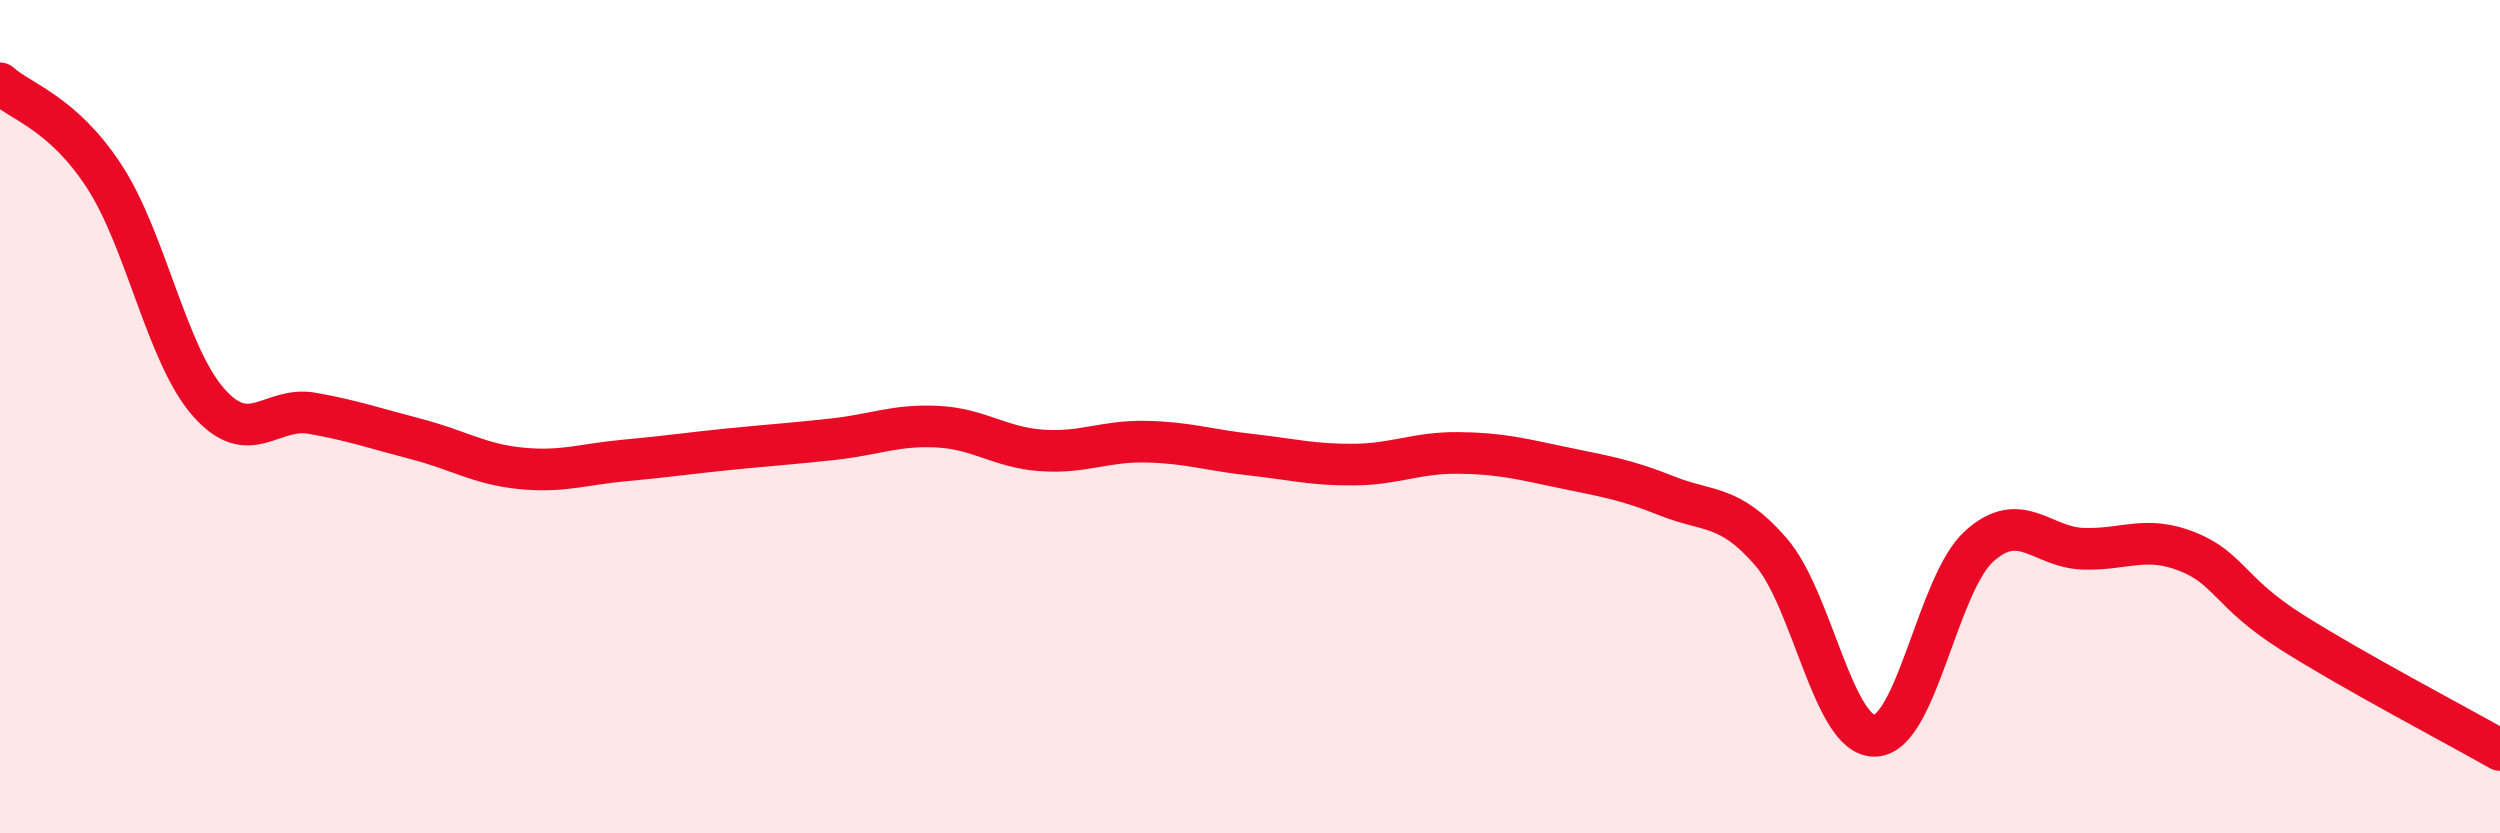 
    <svg width="60" height="20" viewBox="0 0 60 20" xmlns="http://www.w3.org/2000/svg">
      <path
        d="M 0,2 C 0.5,2.45 1.5,2.7 2.5,4.23 C 3.5,5.76 4,8.51 5,9.65 C 6,10.79 6.5,9.74 7.5,9.92 C 8.5,10.1 9,10.28 10,10.54 C 11,10.8 11.5,11.14 12.5,11.24 C 13.5,11.34 14,11.14 15,11.05 C 16,10.96 16.5,10.88 17.5,10.78 C 18.5,10.68 19,10.65 20,10.54 C 21,10.43 21.5,10.19 22.5,10.24 C 23.5,10.29 24,10.74 25,10.81 C 26,10.88 26.5,10.58 27.5,10.6 C 28.5,10.62 29,10.8 30,10.91 C 31,11.02 31.5,11.16 32.5,11.15 C 33.5,11.14 34,10.86 35,10.87 C 36,10.88 36.5,11.01 37.5,11.22 C 38.5,11.43 39,11.5 40,11.9 C 41,12.3 41.5,12.09 42.5,13.24 C 43.5,14.39 44,17.69 45,17.66 C 46,17.63 46.5,14.01 47.5,13.11 C 48.5,12.21 49,13.14 50,13.17 C 51,13.2 51.5,12.84 52.5,13.24 C 53.5,13.64 53.5,14.22 55,15.17 C 56.5,16.12 59,17.43 60,18L60 20L0 20Z"
        fill="#EB0A25"
        opacity="0.1"
        stroke-linecap="round"
        stroke-linejoin="round"
      />
      <path
        d="M 0,2 C 0.5,2.45 1.5,2.7 2.5,4.23 C 3.5,5.76 4,8.51 5,9.65 C 6,10.79 6.5,9.74 7.5,9.92 C 8.5,10.1 9,10.28 10,10.54 C 11,10.8 11.5,11.14 12.5,11.24 C 13.5,11.34 14,11.14 15,11.05 C 16,10.96 16.5,10.88 17.5,10.78 C 18.5,10.68 19,10.65 20,10.54 C 21,10.43 21.5,10.19 22.5,10.24 C 23.5,10.29 24,10.74 25,10.81 C 26,10.88 26.5,10.58 27.5,10.6 C 28.5,10.62 29,10.8 30,10.91 C 31,11.02 31.5,11.16 32.5,11.15 C 33.5,11.14 34,10.86 35,10.87 C 36,10.88 36.5,11.01 37.5,11.22 C 38.5,11.43 39,11.5 40,11.9 C 41,12.3 41.5,12.09 42.5,13.24 C 43.5,14.39 44,17.69 45,17.66 C 46,17.63 46.5,14.01 47.5,13.11 C 48.5,12.21 49,13.14 50,13.17 C 51,13.2 51.5,12.84 52.5,13.24 C 53.5,13.64 53.5,14.22 55,15.17 C 56.5,16.12 59,17.43 60,18"
        stroke="#EB0A25"
        stroke-width="1"
        fill="none"
        stroke-linecap="round"
        stroke-linejoin="round"
      />
    </svg>
  